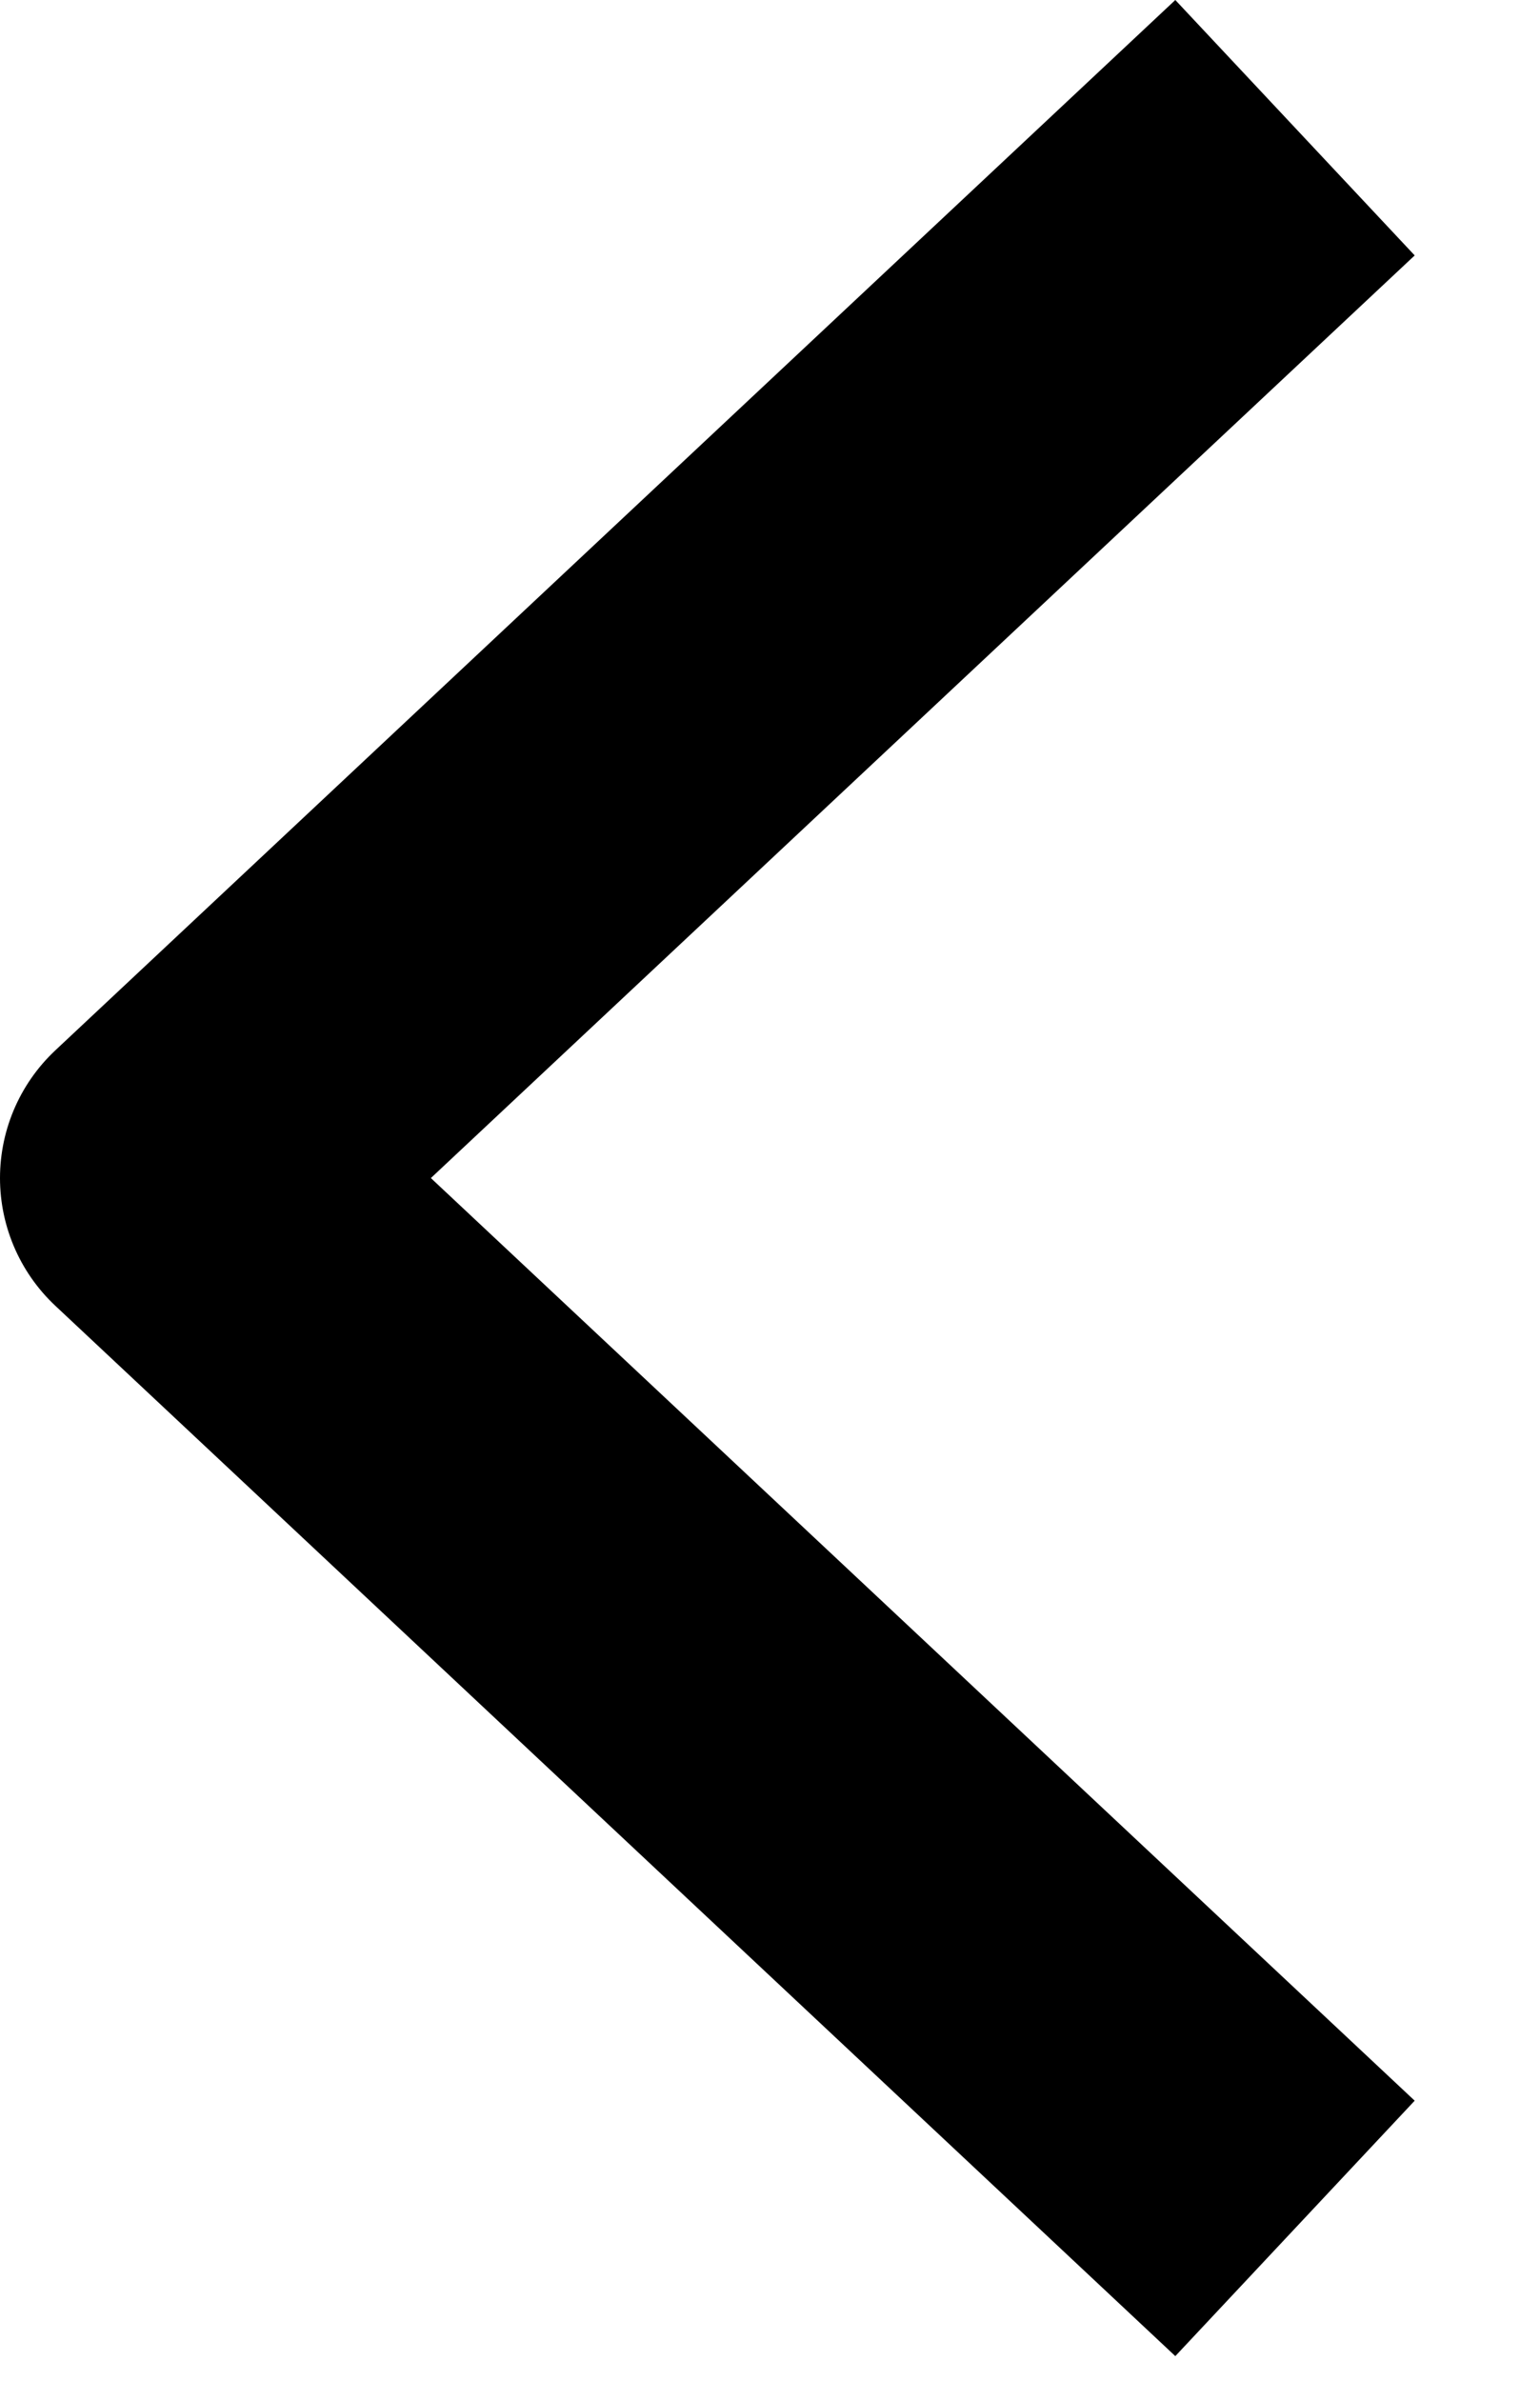 <svg width="11" height="17" viewBox="0 0 11 17" fill="none" xmlns="http://www.w3.org/2000/svg">
<path d="M9.25 0.912L1.25 8.412L9.25 15.912" stroke="black" stroke-width="2.5" stroke-linejoin="round"/>
</svg>
